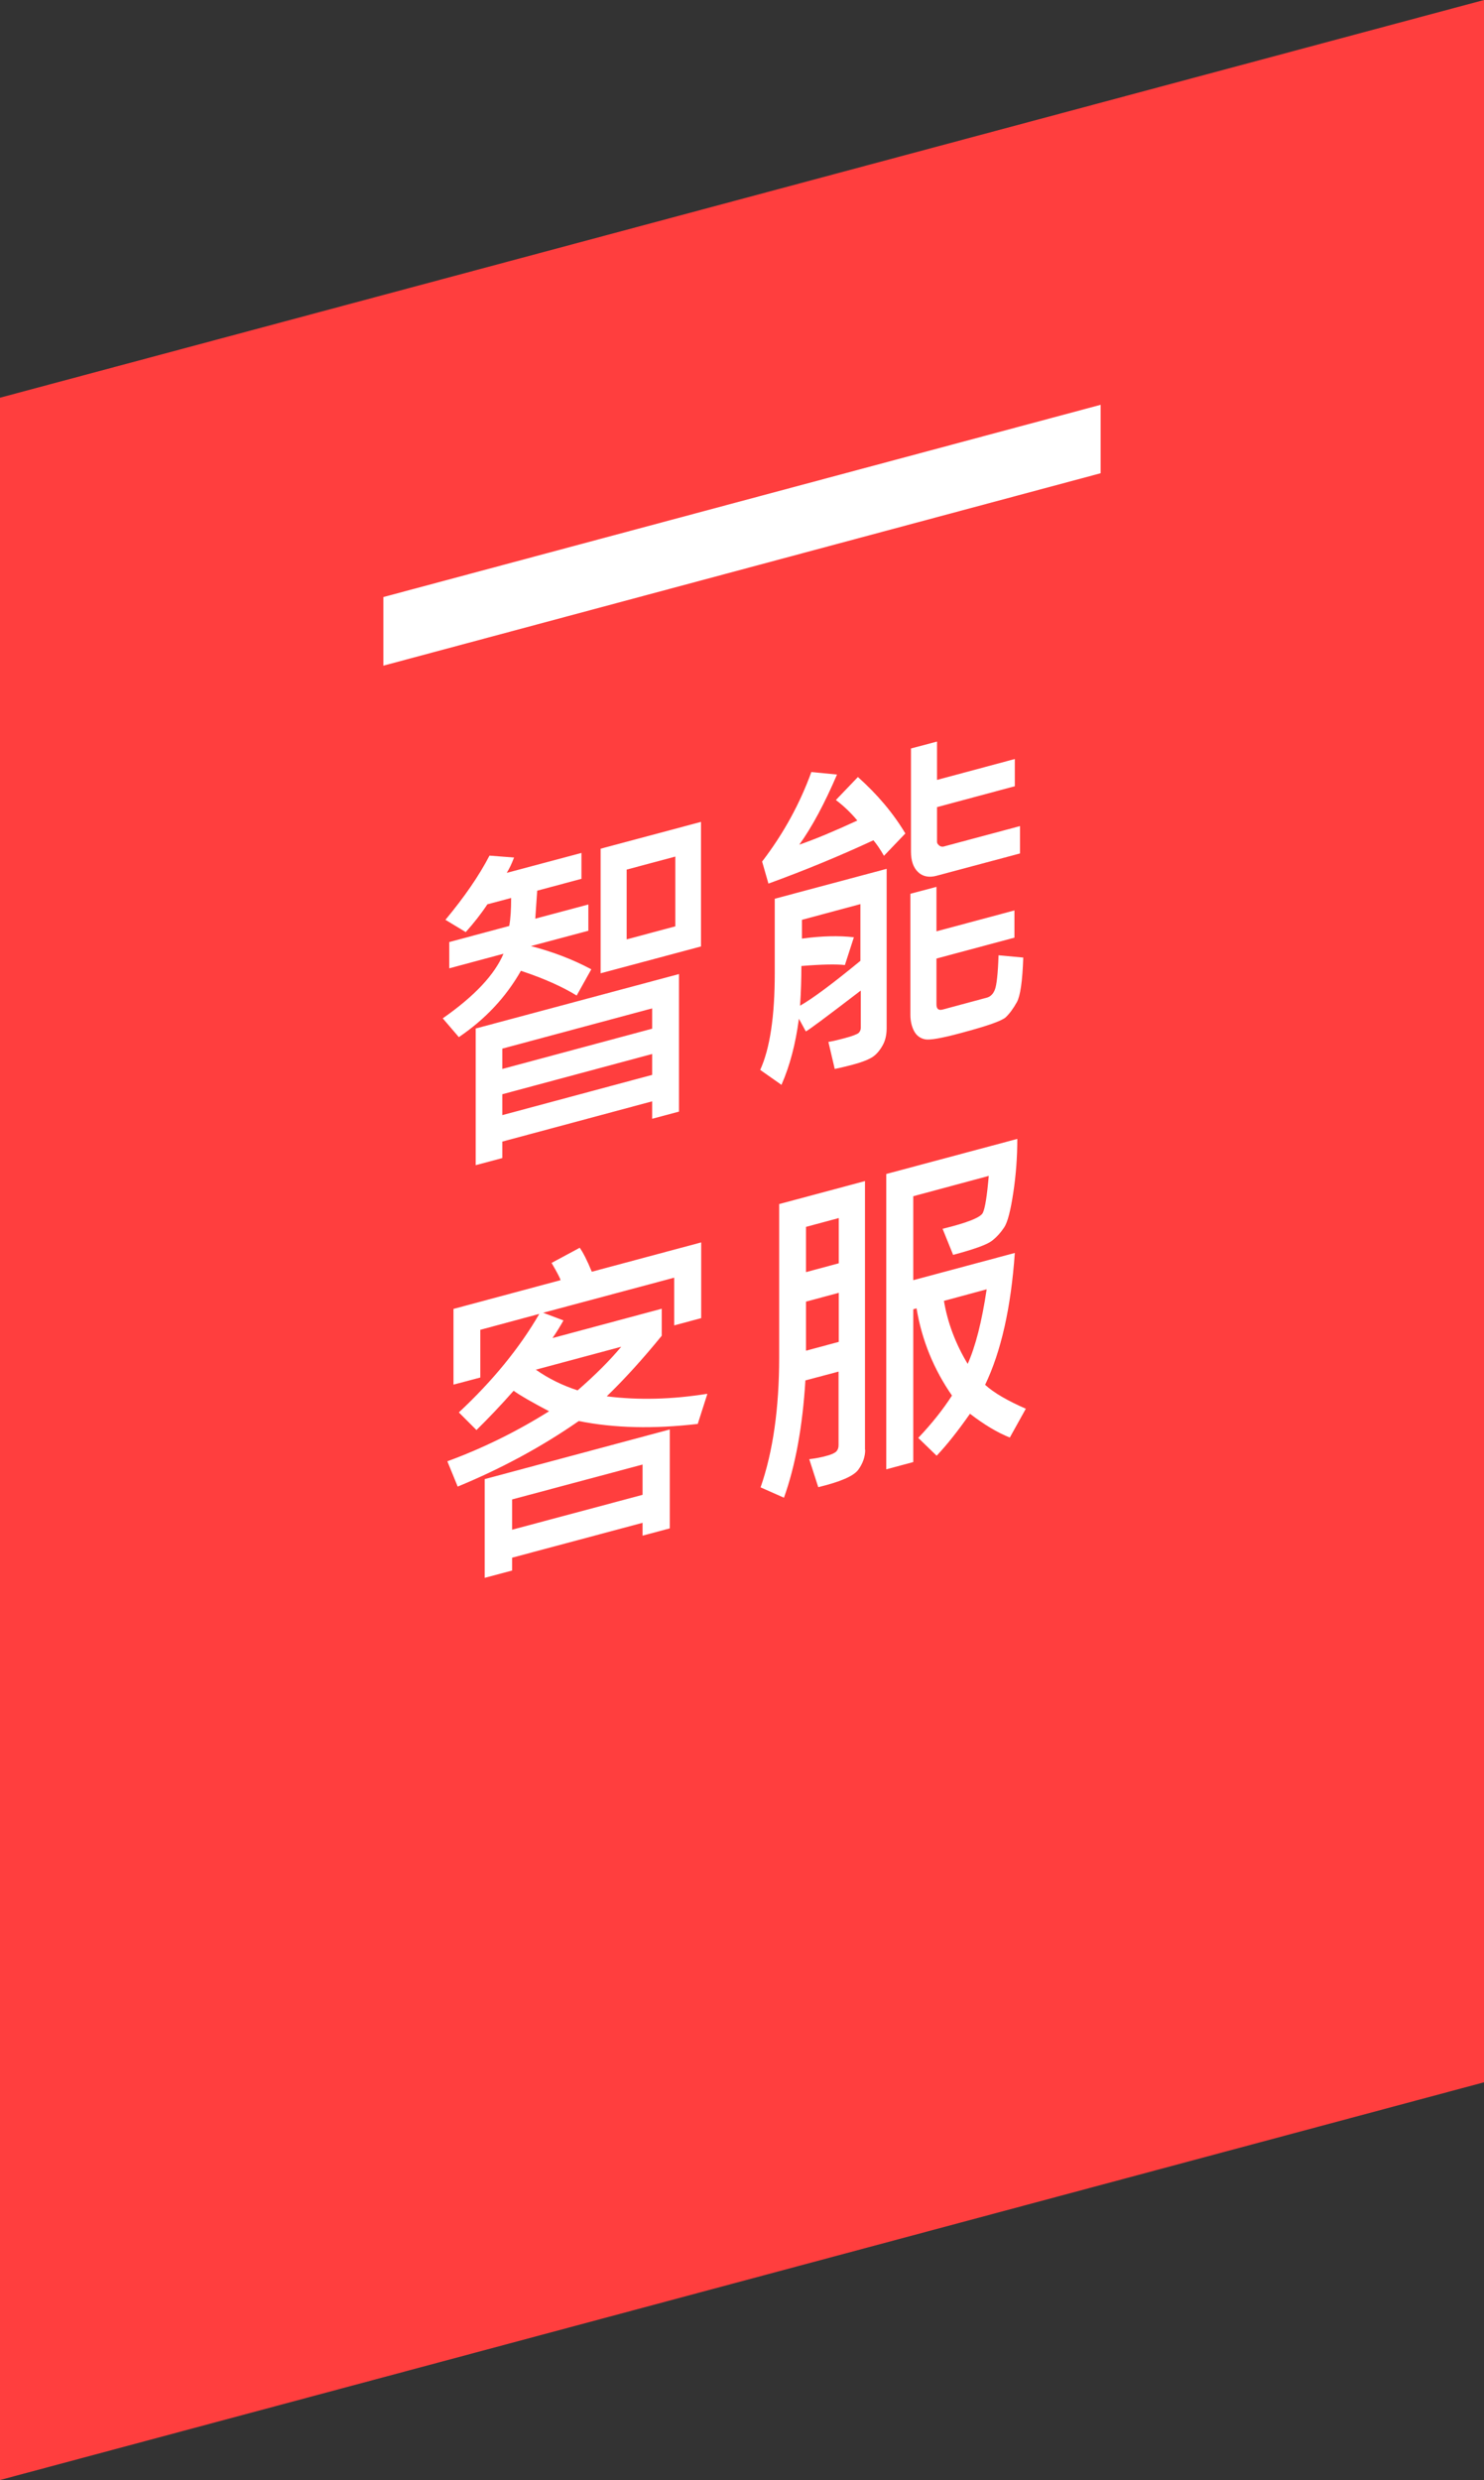 <?xml version="1.0" encoding="UTF-8"?>
<svg id="_圖層_2" data-name="圖層 2" xmlns="http://www.w3.org/2000/svg" viewBox="0 0 77.46 129.39">
  <rect x="0" y="0" width="77.46" height="129.39" fill="#333333" stroke="none"/>
  <defs>
    <style>
      .cls-1 {
        fill: #fff;
      }

      .cls-2 {
        fill: #ff3e3e;
      }
    </style>
  </defs>
  <g id="_圖層_2-2" data-name="圖層 2">
    <g>
      <polygon class="cls-2" points="77.46 0 0 20.75 0 129.39 77.46 108.64 77.46 0"/>
      <polygon class="cls-1" points="57.45 21.12 20.01 31.15 20.01 34.73 57.45 24.69 57.45 21.12"/>
      <g>
        <path class="cls-1" d="M30.86,50.58l-.76,1.36c-.73-.45-1.7-.89-2.91-1.29-.79,1.39-1.88,2.54-3.24,3.46l-.84-.98c1.66-1.16,2.71-2.28,3.17-3.37l-2.83,.76v-1.37l3.13-.84c.07-.38,.1-.87,.1-1.46l-1.24,.33c-.33,.5-.71,.98-1.13,1.45l-1.06-.64c.98-1.18,1.75-2.29,2.3-3.35l1.28,.1c-.12,.33-.25,.59-.38,.8l3.9-1.04v1.35l-2.31,.62-.1,1.46,2.77-.74v1.37l-3,.8c1.12,.29,2.18,.69,3.15,1.21Zm4.57,7.42l-1.39,.37v-.91l-7.82,2.1v.86l-1.39,.37v-7.13l10.61-2.84v7.17Zm-1.39-4.33v-1.06l-7.82,2.1v1.06l7.82-2.1Zm0,2.41v-1.09l-7.82,2.1v1.09l7.82-2.1Zm2.55-6.7l-5.24,1.4v-6.5l5.24-1.4v6.5Zm-1.34-1.05v-3.64l-2.54,.68v3.64l2.54-.68Z"/>
        <path class="cls-1" d="M46.28,53.65c0,.35-.07,.65-.22,.91-.15,.26-.32,.46-.52,.59-.2,.13-.55,.27-1.04,.4-.23,.06-.54,.14-.93,.22l-.33-1.41c.25-.04,.53-.11,.83-.19,.42-.11,.67-.21,.75-.28,.07-.07,.11-.16,.11-.27v-1.94c-1.83,1.4-2.78,2.11-2.87,2.13l-.36-.66c-.17,1.3-.47,2.45-.91,3.45l-1.11-.78c.51-1.12,.76-2.8,.76-5.05v-3.88l5.84-1.56v8.31Zm.98-10.17l-1.12,1.17c-.2-.35-.39-.62-.55-.81-1.68,.78-3.5,1.54-5.48,2.26l-.33-1.15c1.12-1.46,1.97-3.02,2.57-4.67l1.34,.13c-.65,1.51-1.3,2.73-1.97,3.66,.81-.28,1.82-.7,3.03-1.26-.35-.42-.72-.77-1.12-1.07l1.15-1.2c1.01,.9,1.84,1.88,2.48,2.95Zm-2.35,6.64v-2.95l-3.05,.82v.98c1.03-.14,1.93-.16,2.71-.07l-.47,1.45c-.43-.05-1.19-.04-2.27,.05,0,.64-.02,1.33-.07,2.07,.64-.36,1.69-1.14,3.15-2.34Zm8.5-.15c-.04,1.2-.15,1.98-.33,2.31-.19,.34-.38,.6-.58,.79-.2,.19-.97,.46-2.32,.82-1.03,.28-1.67,.39-1.91,.33-.25-.05-.44-.2-.56-.43s-.19-.51-.19-.84v-6.32l1.36-.36v2.32l4.07-1.09v1.42l-4.07,1.09v2.39c0,.24,.11,.33,.33,.27l2.3-.62c.19-.05,.33-.19,.42-.42,.09-.23,.16-.83,.19-1.79l1.3,.12Zm-.18-5.44l-4.34,1.16c-.4,.11-.73,.04-.97-.19-.25-.24-.37-.59-.37-1.07v-5.38l1.36-.36v2l4.06-1.09v1.42l-4.06,1.09v1.82c0,.06,.04,.12,.11,.18,.07,.06,.15,.07,.22,.06l4-1.07v1.43Z"/>
        <path class="cls-1" d="M36.92,72.73l-.5,1.56c-2.3,.27-4.37,.22-6.21-.15-1.93,1.34-4.04,2.48-6.32,3.42l-.54-1.32c1.85-.68,3.62-1.55,5.31-2.61-.91-.48-1.52-.83-1.85-1.07-.66,.75-1.31,1.43-1.94,2.05l-.92-.92c1.76-1.64,3.16-3.35,4.2-5.14l-3.08,.83v2.49l-1.4,.37v-3.95l5.59-1.5c-.03-.12-.19-.42-.47-.9l1.47-.79c.16,.22,.38,.64,.63,1.25l5.71-1.53v3.95l-1.41,.38v-2.49l-6.84,1.83,1.06,.4c-.16,.29-.35,.6-.57,.92l5.7-1.53v1.41c-1.01,1.24-1.97,2.29-2.87,3.16,1.68,.21,3.42,.16,5.23-.13Zm-1.96,7.01l-1.42,.38v-.67l-6.81,1.82v.67l-1.43,.38v-5.15l9.66-2.59v5.15Zm-1.42-1.75v-1.58l-6.81,1.82v1.58l6.81-1.82Zm-1.1-7.73l-4.47,1.2c.65,.46,1.38,.82,2.18,1.08,.93-.81,1.69-1.57,2.28-2.28Z"/>
        <path class="cls-1" d="M45.16,75.64c0,.36-.12,.71-.36,1.04s-.93,.63-2.09,.91l-.47-1.46c.34-.04,.64-.1,.89-.17,.27-.07,.44-.15,.52-.23,.08-.08,.12-.19,.12-.32v-3.85l-1.73,.46c-.15,2.41-.52,4.45-1.12,6.12l-1.22-.54c.65-1.87,.97-4.13,.97-6.79v-7.99l4.48-1.2v14.02Zm-1.38-9.73v-2.36l-1.71,.46v2.36l1.71-.46Zm0,4.1v-2.56l-1.71,.46v2.56l1.71-.46Zm9.78,3.46l-.85,1.53c-.66-.26-1.35-.68-2.08-1.24-.63,.9-1.21,1.63-1.74,2.19l-.96-.93c.73-.77,1.31-1.51,1.76-2.21-.95-1.37-1.57-2.88-1.85-4.55l-.17,.05v7.97l-1.41,.38v-15.41l6.84-1.83c0,.95-.07,1.89-.21,2.81s-.29,1.52-.47,1.8c-.18,.27-.39,.51-.65,.71-.26,.2-.93,.44-2.02,.73l-.55-1.36c1.28-.31,1.98-.59,2.1-.83,.12-.25,.22-.89,.31-1.93l-3.94,1.06v4.38l5.3-1.42c-.2,2.86-.72,5.15-1.55,6.88,.46,.42,1.17,.83,2.13,1.25Zm-2.07-6.2l-2.22,.6c.19,1.13,.6,2.23,1.24,3.29,.41-.92,.74-2.21,.99-3.89Z"/>
      </g>
    </g>
  </g>
</svg>